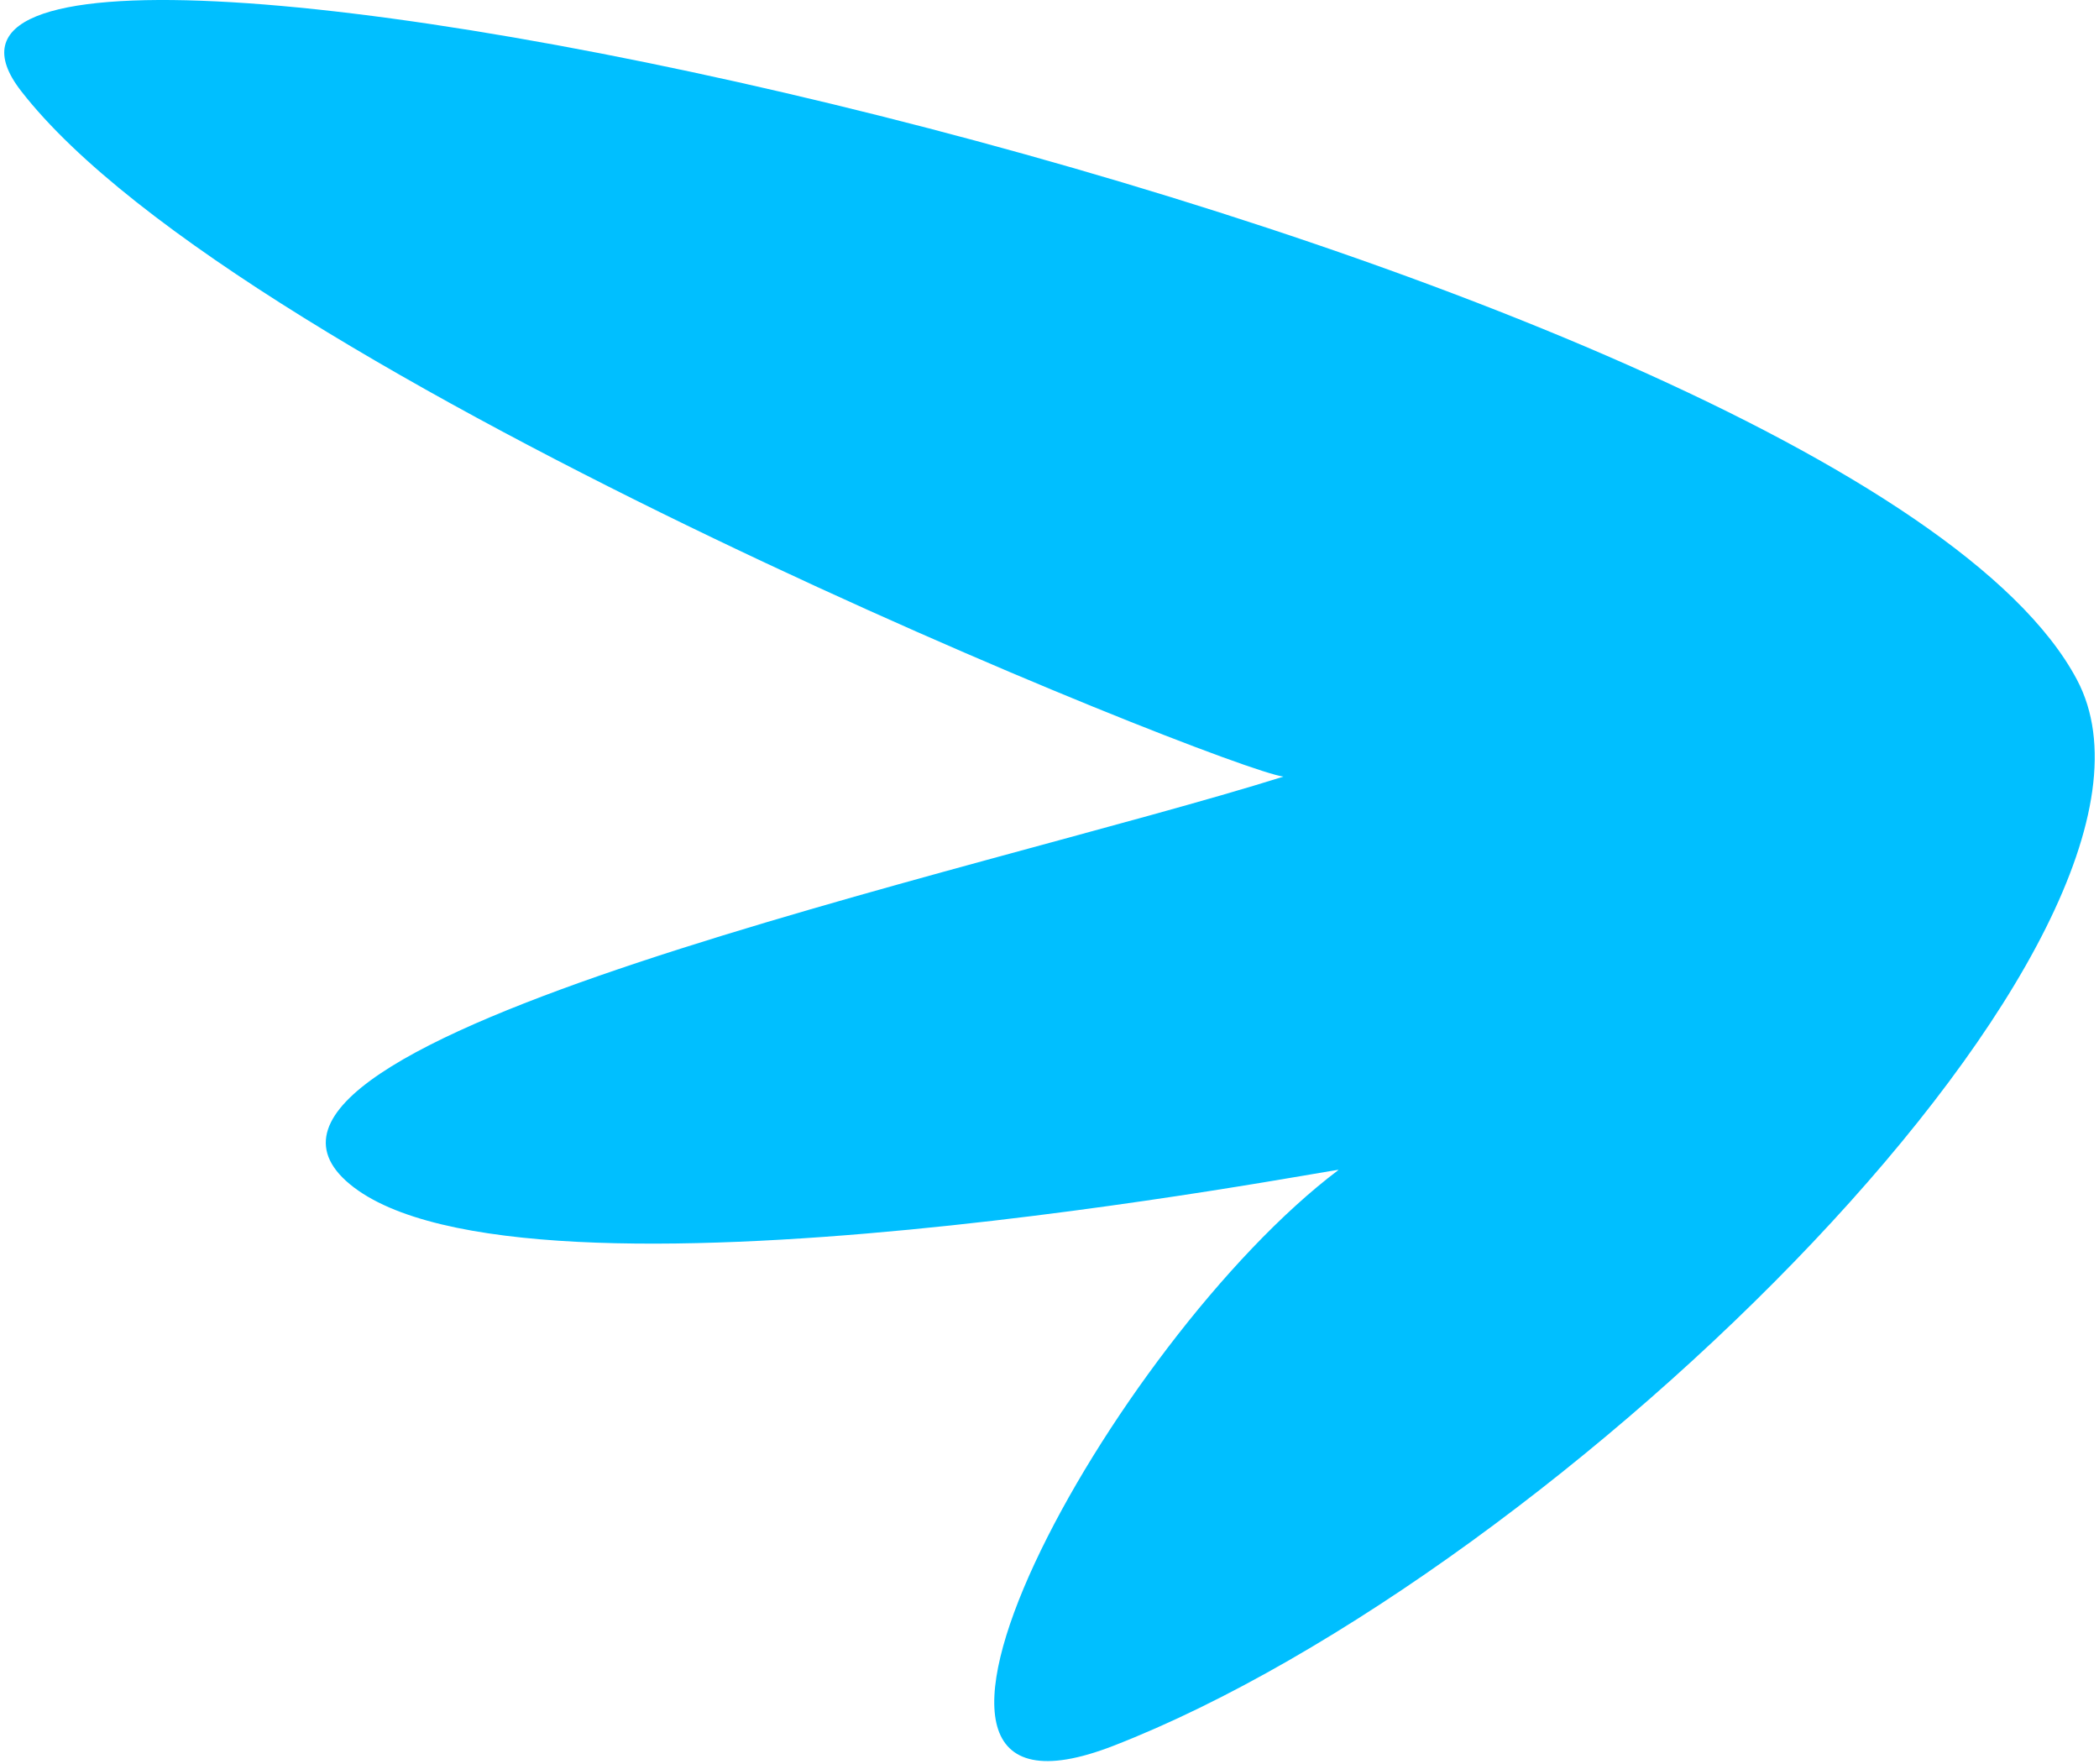 <svg xmlns="http://www.w3.org/2000/svg" width="1.19em" height="1em" viewBox="0 0 256 216">
	<path fill="#00BFFF" d="M253.824 83.242C225.73 30.252-25.104-23.893 2.052 11.13C29.208 46.152 149.52 94.21 156.65 95.103c-36.913 11.59-135.436 32.382-114.347 49.896c21.09 17.513 121.262-2.047 121.097-1.735c-27.739 20.903-62.277 84.008-27.576 70.525c54.75-21.273 134.37-99.67 118-130.547" />
</svg>